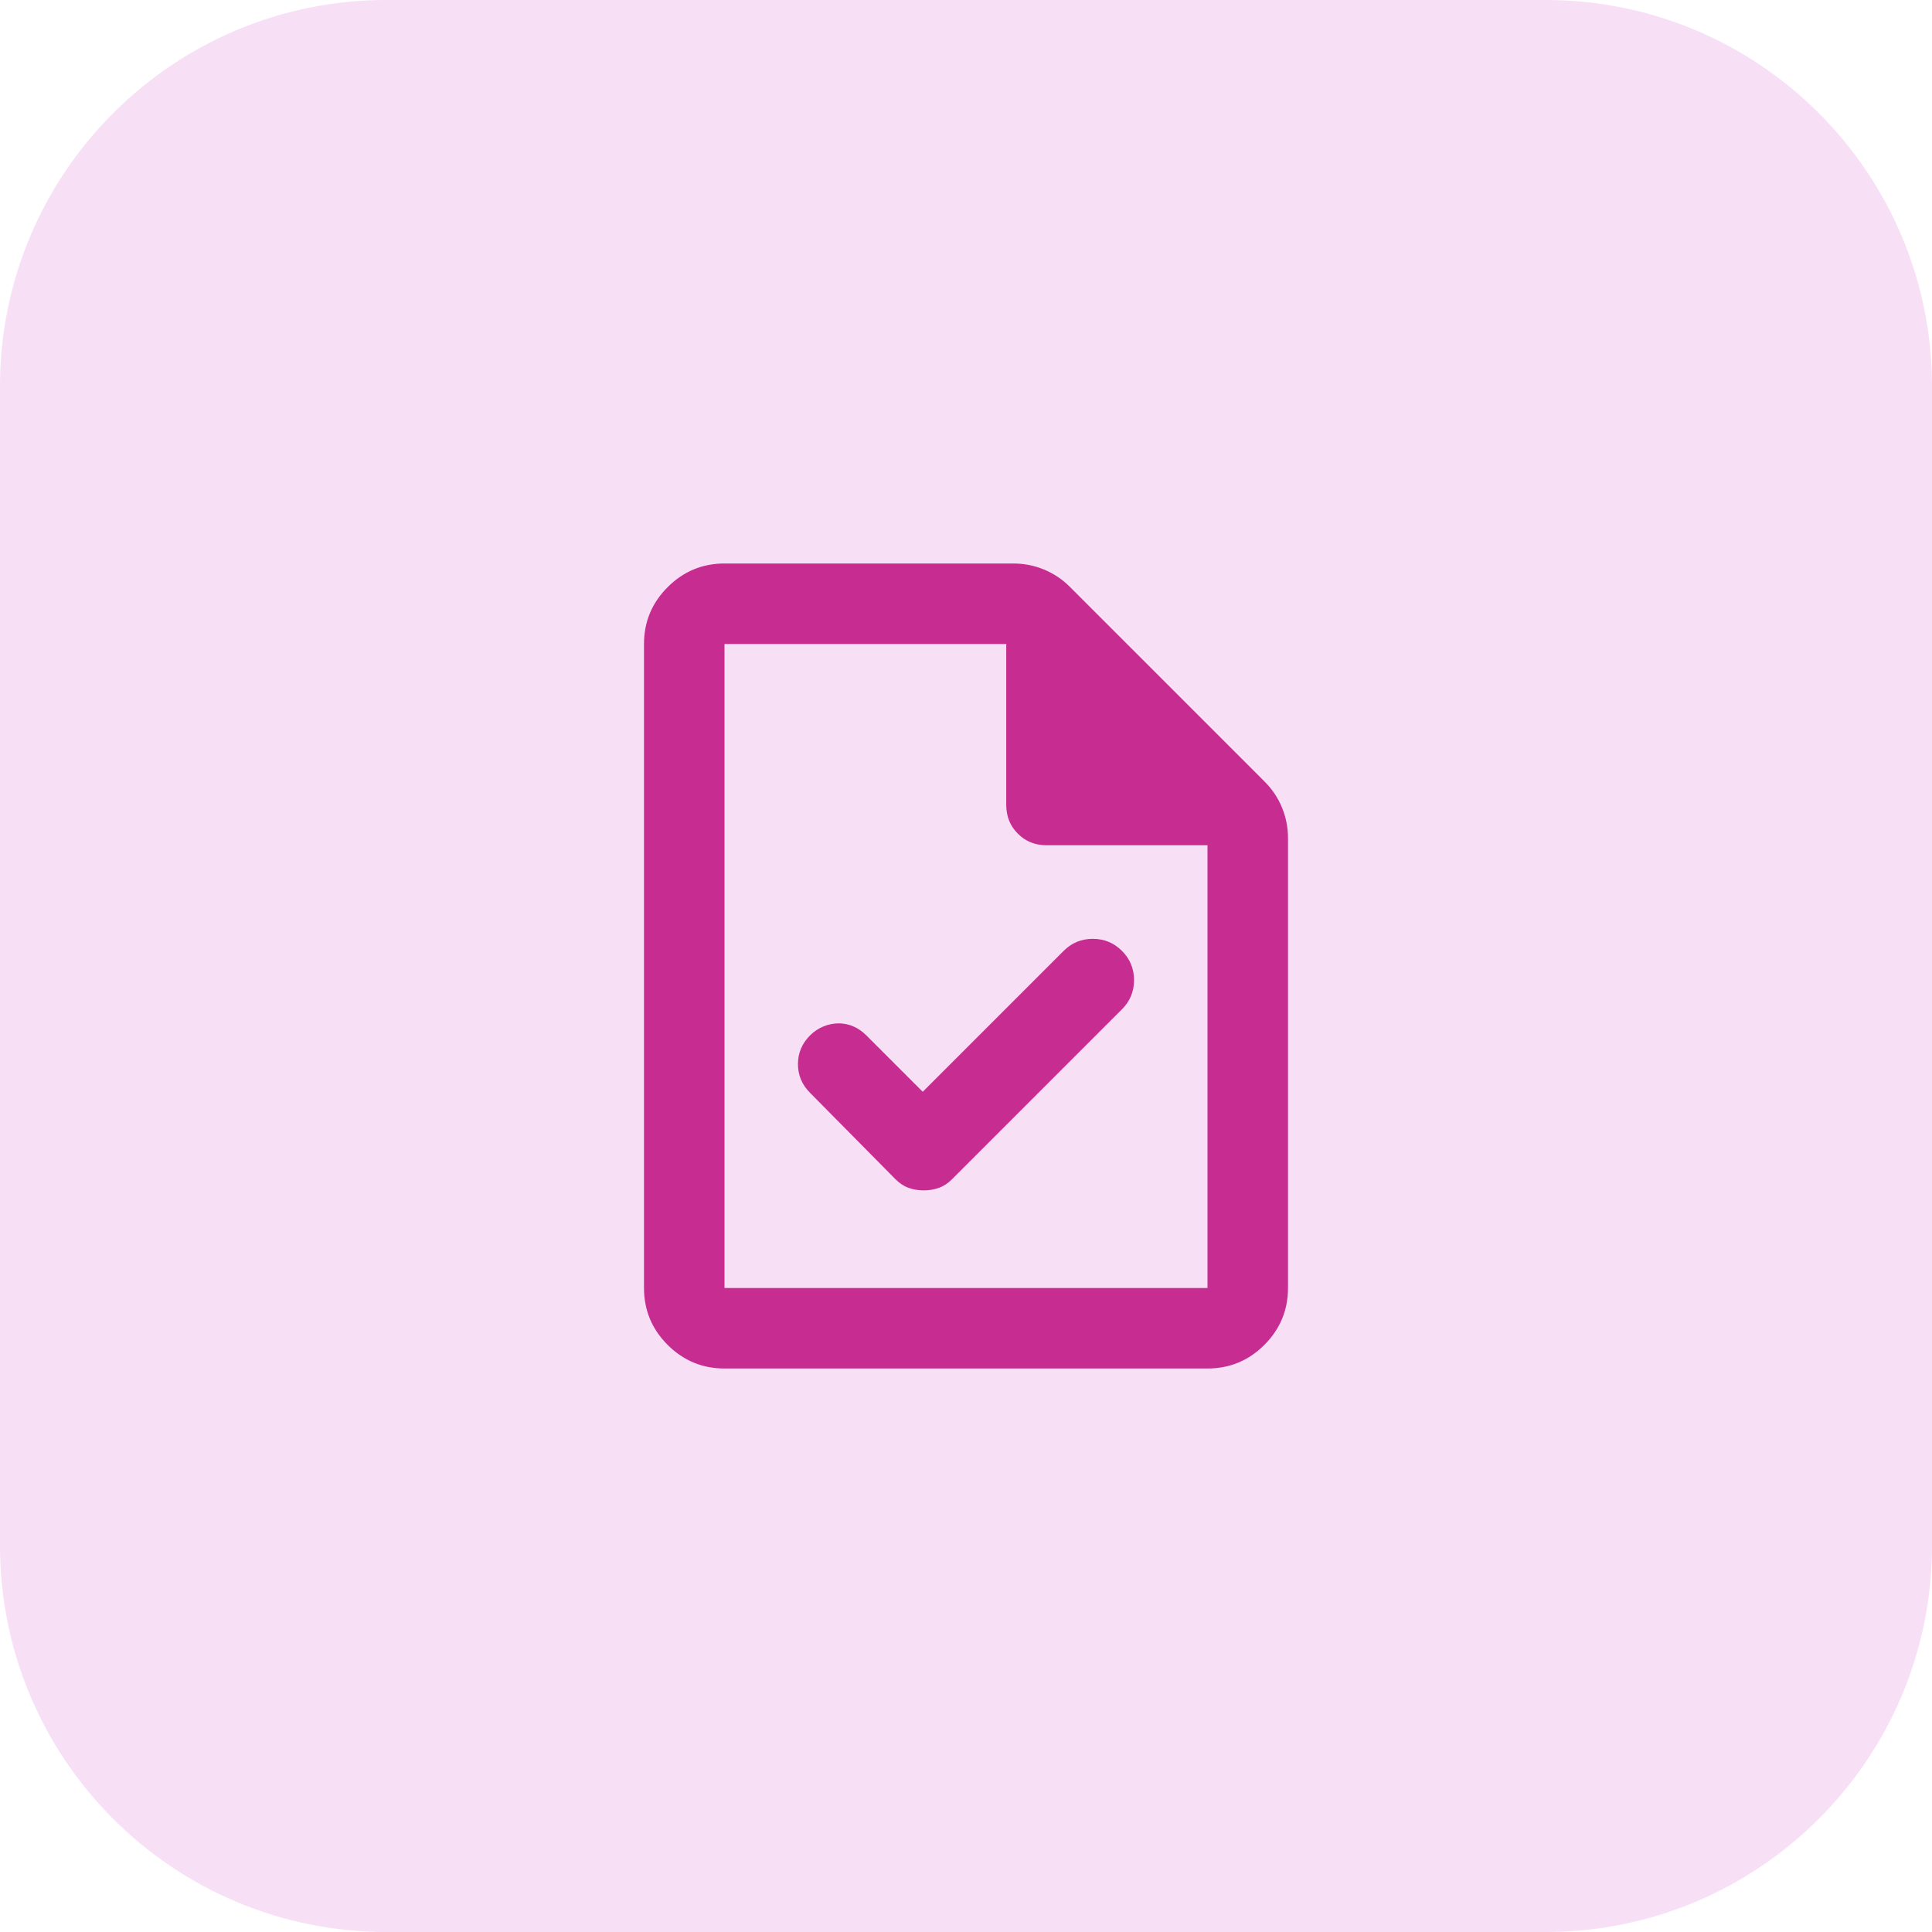 <svg width="48" height="48" viewBox="0 0 48 48" fill="none" xmlns="http://www.w3.org/2000/svg">
<g clip-path="url(#clip0_2015_4965)">
<path d="M38.4 0H9.6C4.298 0 0 4.298 0 9.6V38.4C0 43.702 4.298 48 9.6 48H38.4C43.702 48 48 43.702 48 38.4V9.6C48 4.298 43.702 0 38.4 0Z" fill="#F7DFF5"/>
<mask id="mask0_2015_4965" style="mask-type:alpha" maskUnits="userSpaceOnUse" x="12" y="12" width="24" height="24">
<rect x="12" y="12" width="24" height="24" fill="#C72C91"/>
</mask>
<g mask="url(#mask0_2015_4965)">
<path d="M22.925 27.125L21.525 25.725C21.425 25.625 21.317 25.55 21.2 25.5C21.083 25.45 20.962 25.425 20.837 25.425C20.712 25.425 20.587 25.45 20.462 25.5C20.337 25.55 20.225 25.625 20.125 25.725C19.925 25.925 19.825 26.163 19.825 26.438C19.825 26.712 19.925 26.95 20.125 27.15L22.25 29.3C22.35 29.4 22.458 29.471 22.575 29.512C22.692 29.554 22.817 29.575 22.95 29.575C23.083 29.575 23.208 29.554 23.325 29.512C23.442 29.471 23.55 29.4 23.65 29.3L27.875 25.075C28.075 24.875 28.175 24.633 28.175 24.35C28.175 24.067 28.075 23.825 27.875 23.625C27.675 23.425 27.433 23.325 27.15 23.325C26.867 23.325 26.625 23.425 26.425 23.625L22.925 27.125ZM18 34C17.45 34 16.979 33.804 16.587 33.413C16.196 33.021 16 32.55 16 32V16C16 15.45 16.196 14.979 16.587 14.588C16.979 14.196 17.45 14 18 14H25.175C25.442 14 25.696 14.05 25.938 14.15C26.179 14.25 26.392 14.392 26.575 14.575L31.425 19.425C31.608 19.608 31.75 19.821 31.85 20.062C31.95 20.304 32 20.558 32 20.825V32C32 32.55 31.804 33.021 31.413 33.413C31.021 33.804 30.55 34 30 34H18ZM25 20V16H18V32H30V21H26C25.717 21 25.479 20.904 25.288 20.712C25.096 20.521 25 20.283 25 20Z" fill="#C72C91"/>
</g>
</g>
<defs>
<clipPath id="clip0_2015_4965">
<rect width="48" height="48" fill="white"/>
</clipPath>
</defs>
</svg>

